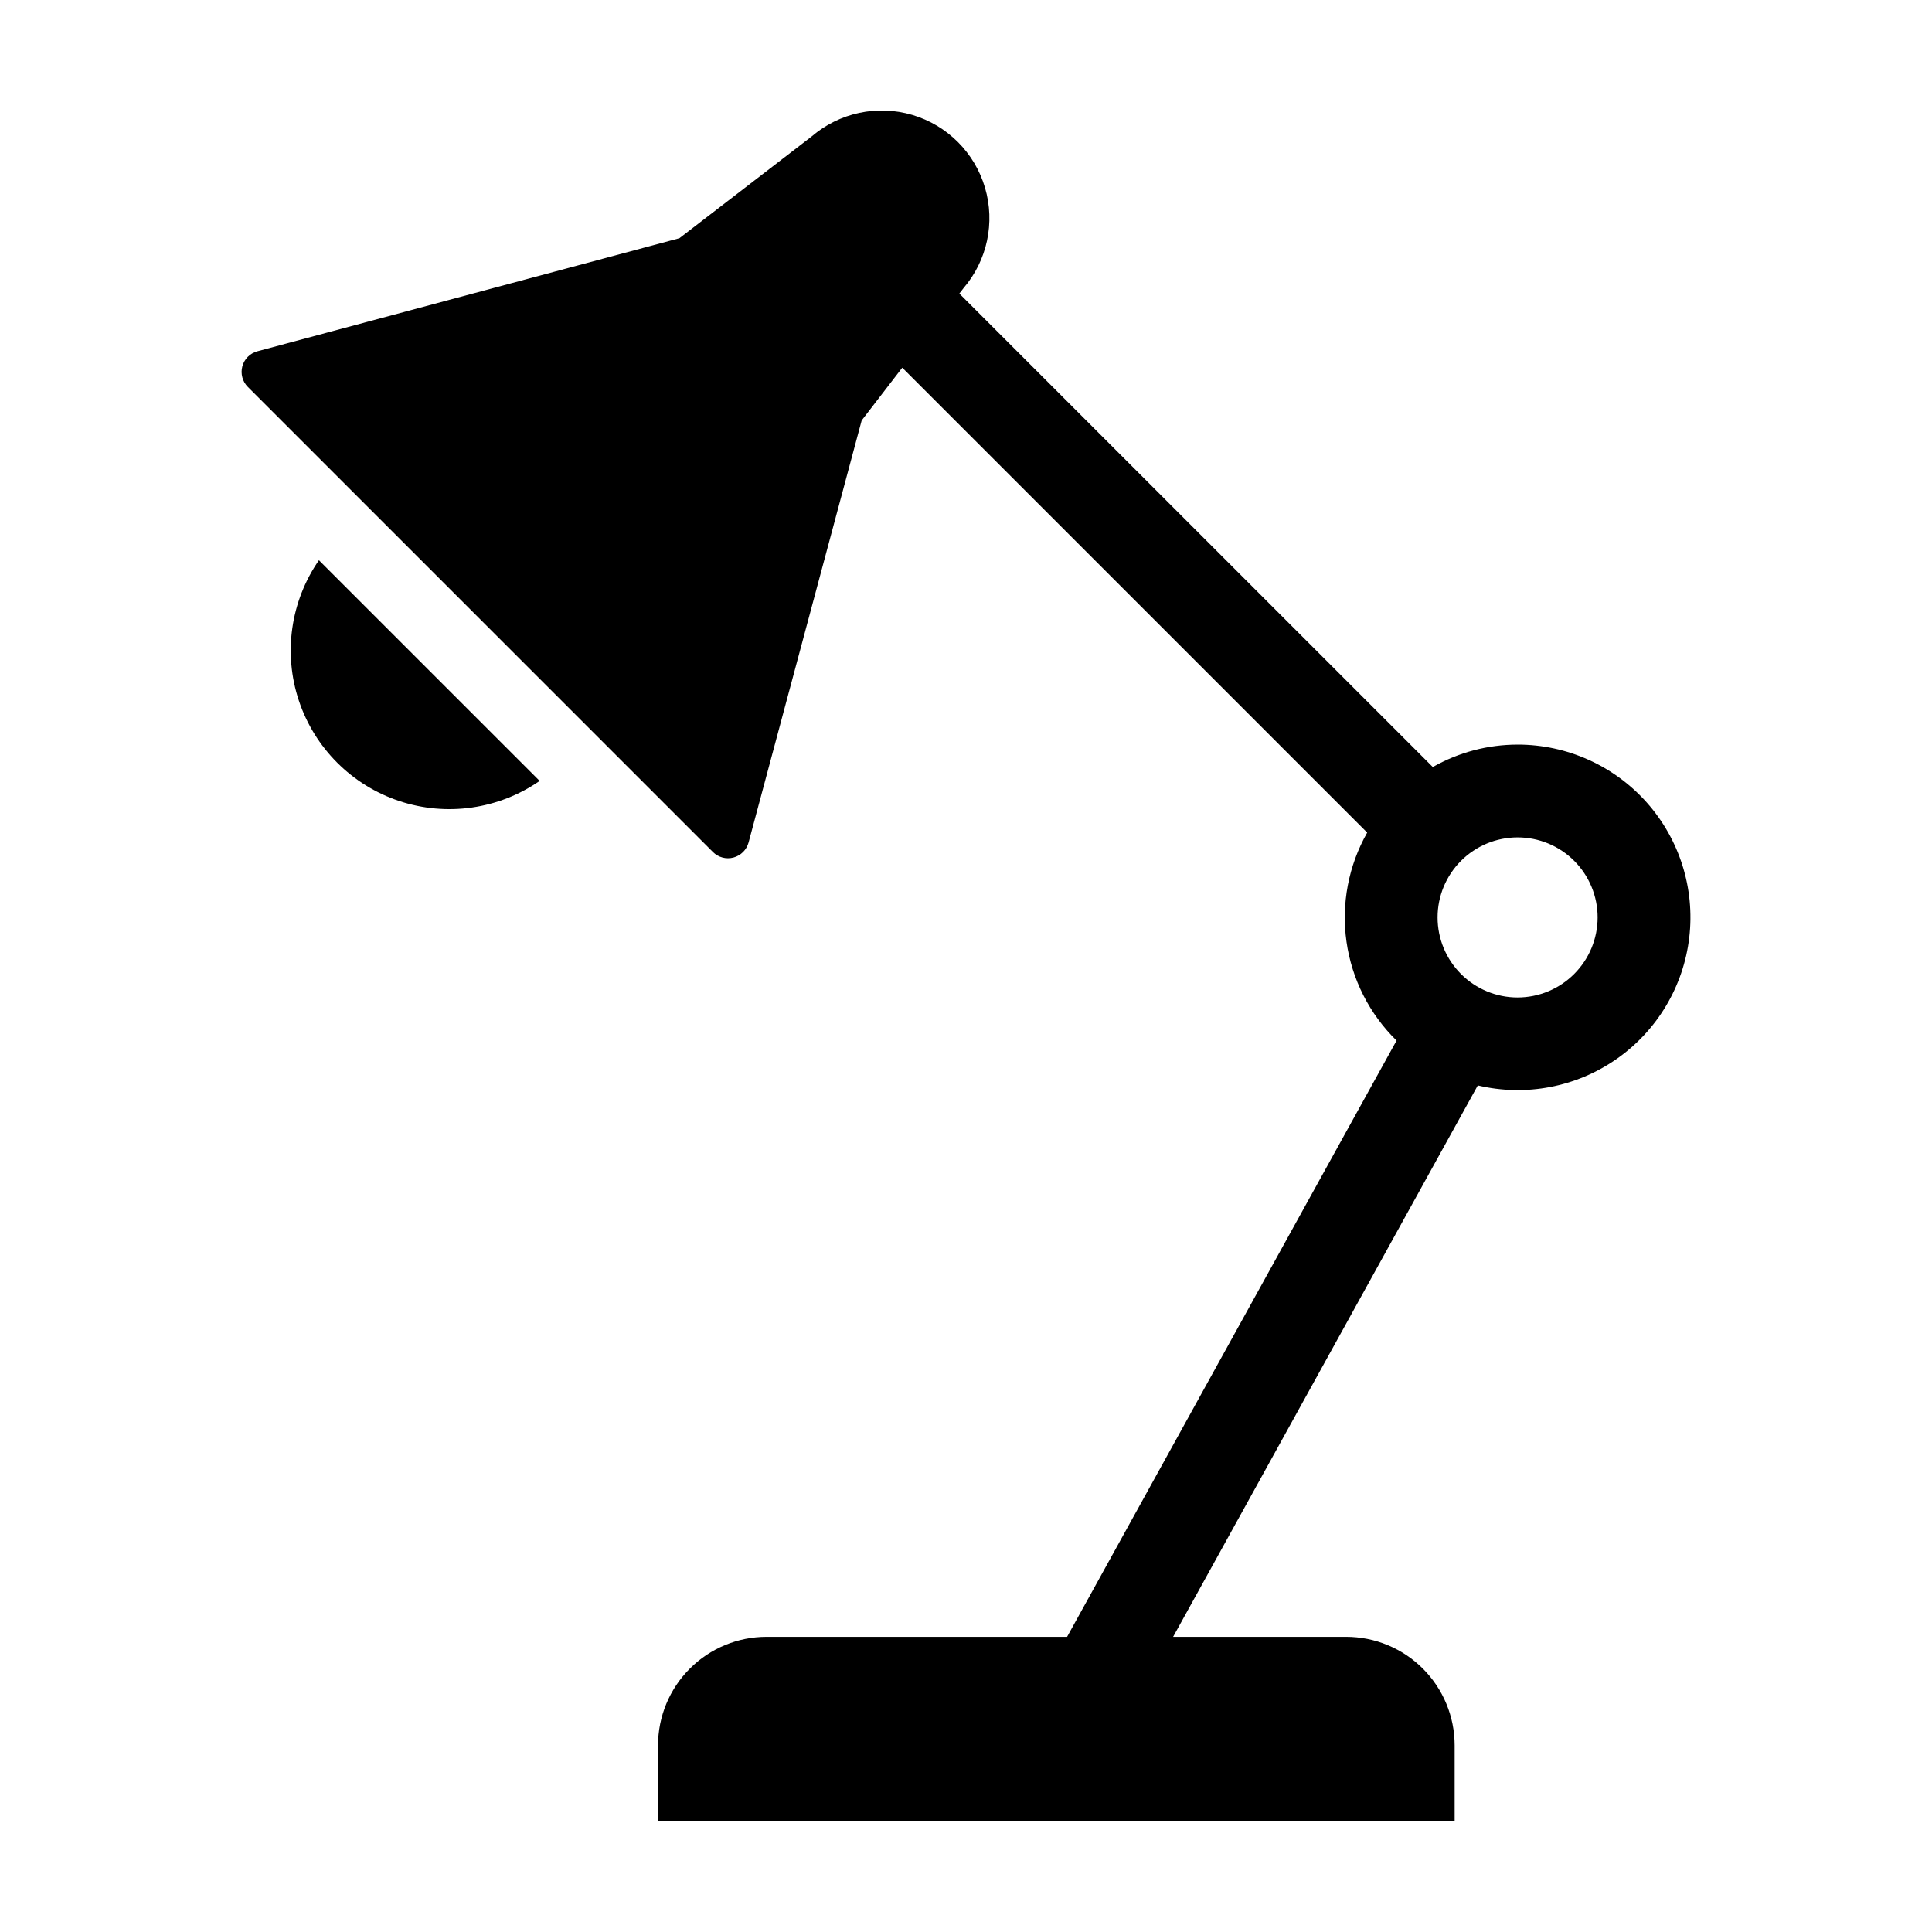 <?xml version="1.0" encoding="UTF-8"?>
<!-- Uploaded to: ICON Repo, www.svgrepo.com, Generator: ICON Repo Mixer Tools -->
<svg fill="#000000" width="800px" height="800px" version="1.1" viewBox="144 144 512 512" xmlns="http://www.w3.org/2000/svg">
 <g>
  <path d="m546.18 341.33c-7.879 0-15.621 2.047-22.473 5.938l-125.47-125.47 1.094-1.422c6.297-7.344 8.441-17.375 5.699-26.652-2.738-9.273-9.996-16.527-19.27-19.27-9.273-2.742-19.309-0.594-26.648 5.699l-35.055 26.973-111.84 29.969c-1.949 0.523-3.473 2.047-3.996 3.996-0.52 1.949 0.035 4.031 1.465 5.457l123.25 123.25h-0.004c1.43 1.426 3.508 1.984 5.457 1.461 1.949-0.523 3.473-2.047 3.996-3.996l29.969-111.84 10.758-13.98 123.21 123.21c-4.965 8.758-6.898 18.91-5.488 28.879 1.406 9.969 6.074 19.191 13.273 26.227l-87.316 158.02h-79.633c-7.633 0-14.949 3.031-20.344 8.426-5.394 5.394-8.426 12.711-8.426 20.344v20.16h211.11v-20.16c0-7.633-3.031-14.949-8.426-20.344s-12.715-8.426-20.344-8.426h-45.84l80.742-146.13c12.719 3.016 26.117 0.457 36.824-7.039 10.707-7.492 17.703-19.207 19.219-32.188 1.516-12.984-2.586-25.996-11.277-35.758-8.691-9.758-21.141-15.34-34.211-15.336zm0 67.004v0.004c-5.625 0-11.02-2.234-14.996-6.215-3.977-3.977-6.211-9.371-6.211-14.996s2.234-11.02 6.211-14.996c3.977-3.977 9.371-6.211 14.996-6.211s11.02 2.234 14.996 6.211c3.977 3.977 6.211 9.371 6.211 14.996-0.004 5.625-2.242 11.016-6.219 14.992-3.973 3.973-9.363 6.211-14.988 6.219z"/>
  <path d="m287.01 350.95-58.488-58.484c-7.531 10.875-9.5 24.664-5.316 37.219 4.184 12.551 14.031 22.402 26.586 26.586 12.551 4.184 26.34 2.211 37.219-5.32z"/>
 </g>
</svg>